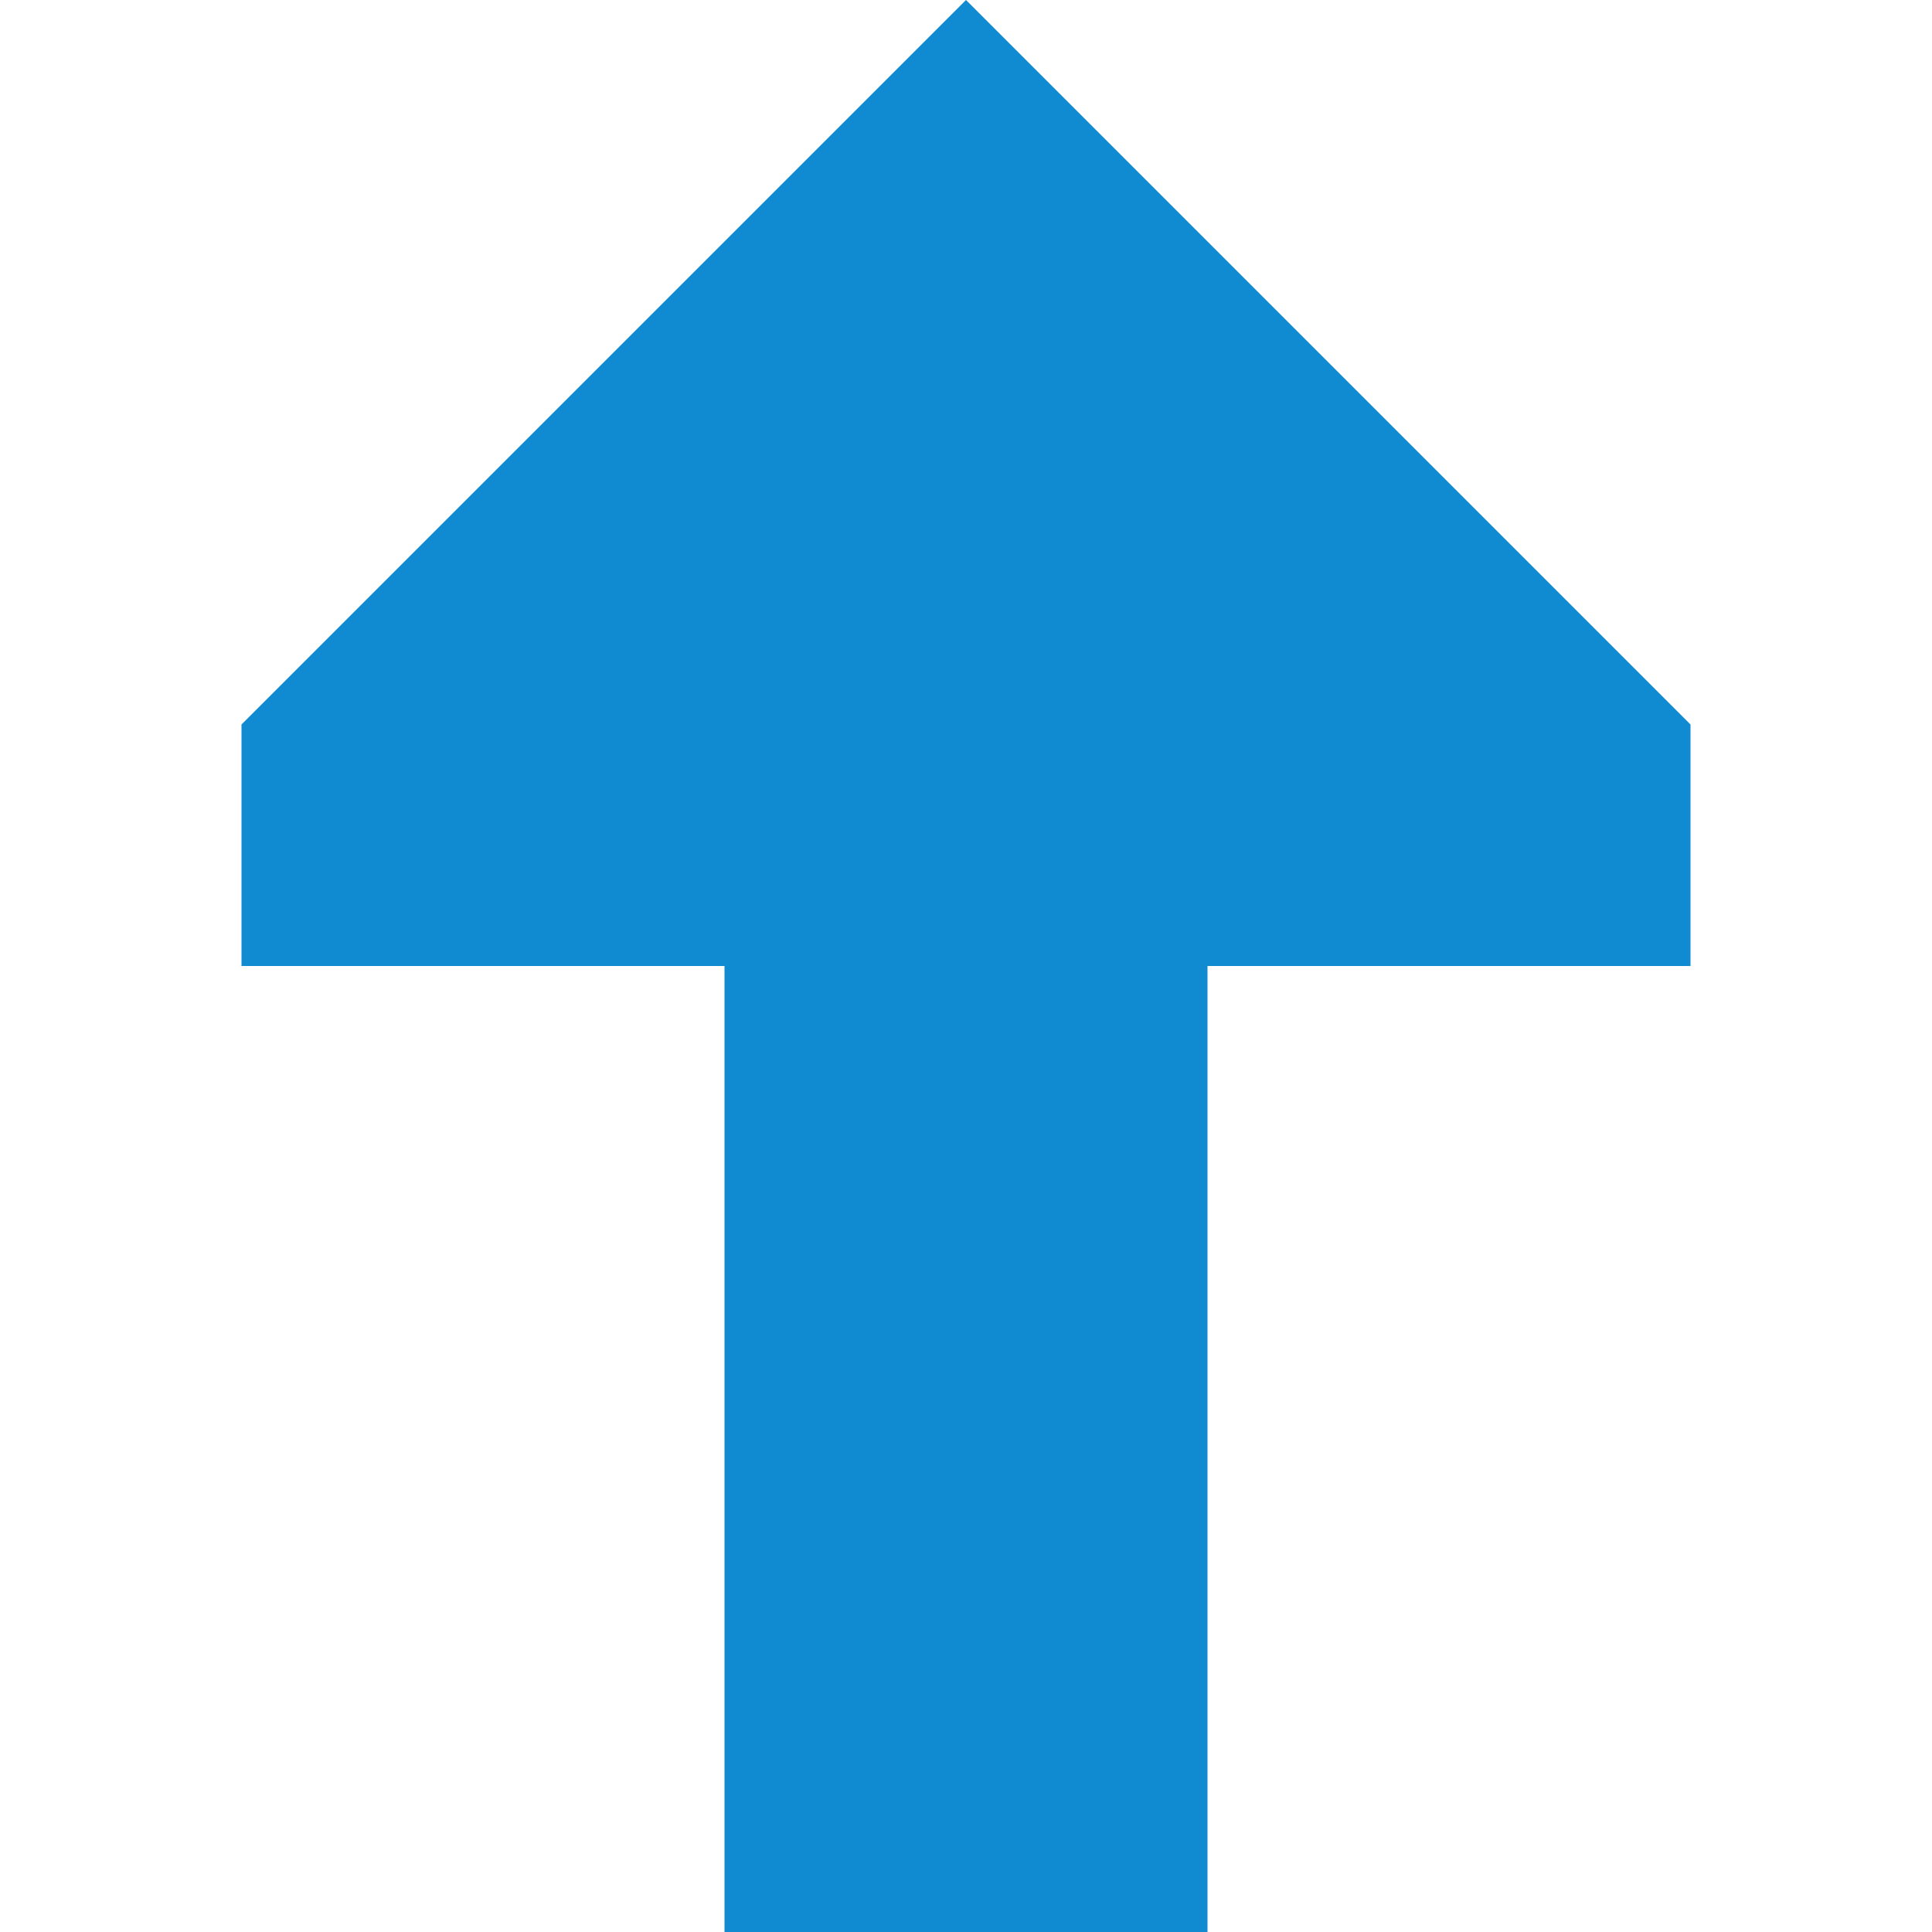<?xml version="1.0" ?>
<!-- License: PD. Made by LaylaRen: https://dribbble.com/LaylaRen -->
<svg width="800px" height="800px" viewBox="0 0 16 16" fill="none" xmlns="http://www.w3.org/2000/svg"><path d="M6 8L2 8L2 6L8 5.24536e-07L14 6L14 8L10 8L10 16L6 16L6 8Z" fill="#108bd1"/></svg>